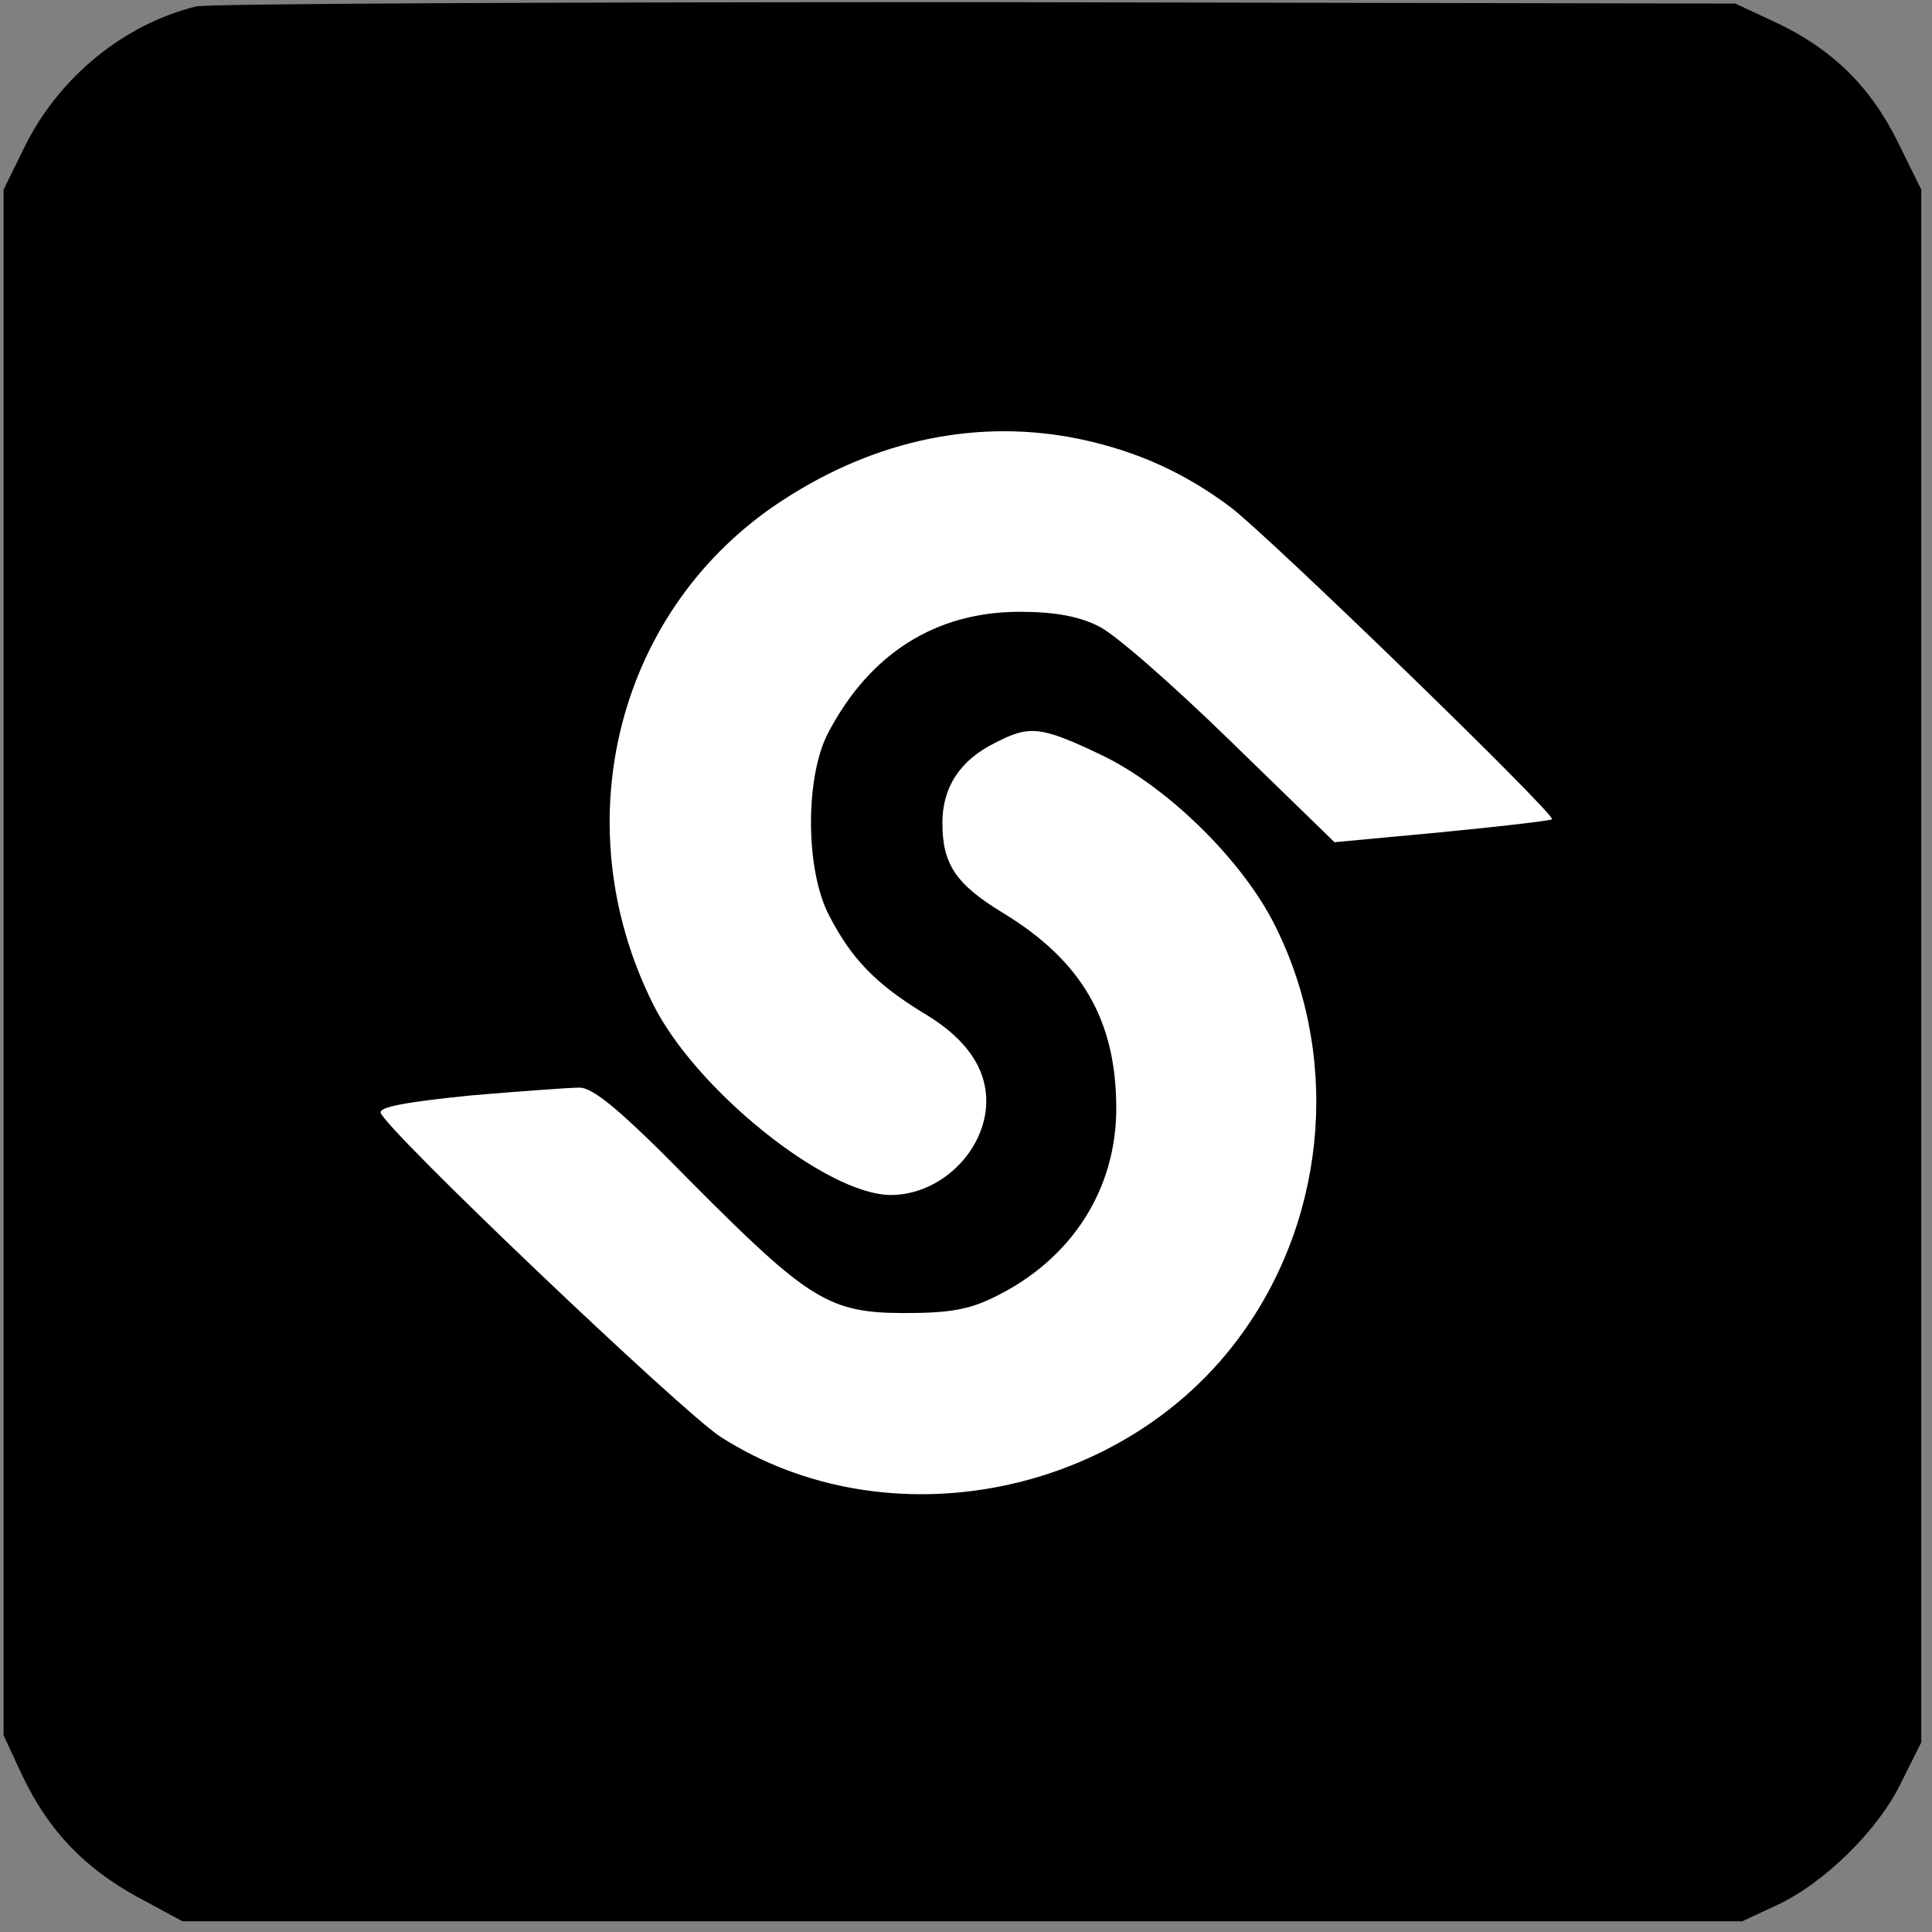<?xml version="1.0" standalone="no"?>
<!DOCTYPE svg PUBLIC "-//W3C//DTD SVG 20010904//EN"
        "http://www.w3.org/TR/2001/REC-SVG-20010904/DTD/svg10.dtd">
<svg version="1.0" xmlns="http://www.w3.org/2000/svg"
     width="270pt" height="270pt" viewBox="0 0 270 270"
     preserveAspectRatio="xMidYMid meet">

    <rect x="0" y="0" width="270" height="270" fill="#808080" stroke="none"/>

    <g transform="translate(0,270) scale(0.1,-0.1)"
       fill="#000000" stroke="none">
        <!-- Aici inserăm rect cu colțuri rotunjite -->
        <rect x="100" y="100" width="2500" height="2500" fill="white" rx="200" ry="200"/>
        <path d="M274 2691 c-101 -25 -192 -99 -240 -197 l-29 -59 0 -1080 0 -1080 26
-56 c36 -76 86 -129 161 -170 l63 -34 1090 0 1090 0 47 22 c66 30 143 105 175
172 l28 56 0 1085 0 1085 -33 67 c-38 77 -92 130 -171 167 l-56 26 -1060 2
c-583 0 -1074 -2 -1091 -6z m1237 -605 c79 -17 145 -47 209 -95 55 -42 455
-430 449 -436 -3 -2 -72 -10 -154 -18 l-150 -14 -145 141 c-80 78 -163 151
-185 161 -28 14 -62 20 -110 20 -117 0 -209 -58 -267 -168 -33 -61 -33 -193 1
-257 31 -60 65 -95 132 -136 66 -39 94 -87 86 -140 -10 -63 -69 -114 -132
-114 -90 0 -274 148 -333 268 -126 254 -48 554 182 703 130 85 275 115 417 85z
m28 -441 c90 -43 192 -142 239 -231 95 -182 79 -408 -41 -576 -163 -229 -496
-296 -730 -146 -53 34 -470 431 -475 453 -2 8 36 15 125 24 70 6 139 11 153
11 19 0 58 -32 155 -131 166 -167 194 -184 300 -184 63 0 90 5 126 23 106 52
169 149 169 263 0 123 -48 206 -158 273 -66 40 -85 68 -85 126 0 50 25 88 74
112 48 25 64 23 148 -17z"/>
    </g>
</svg>
